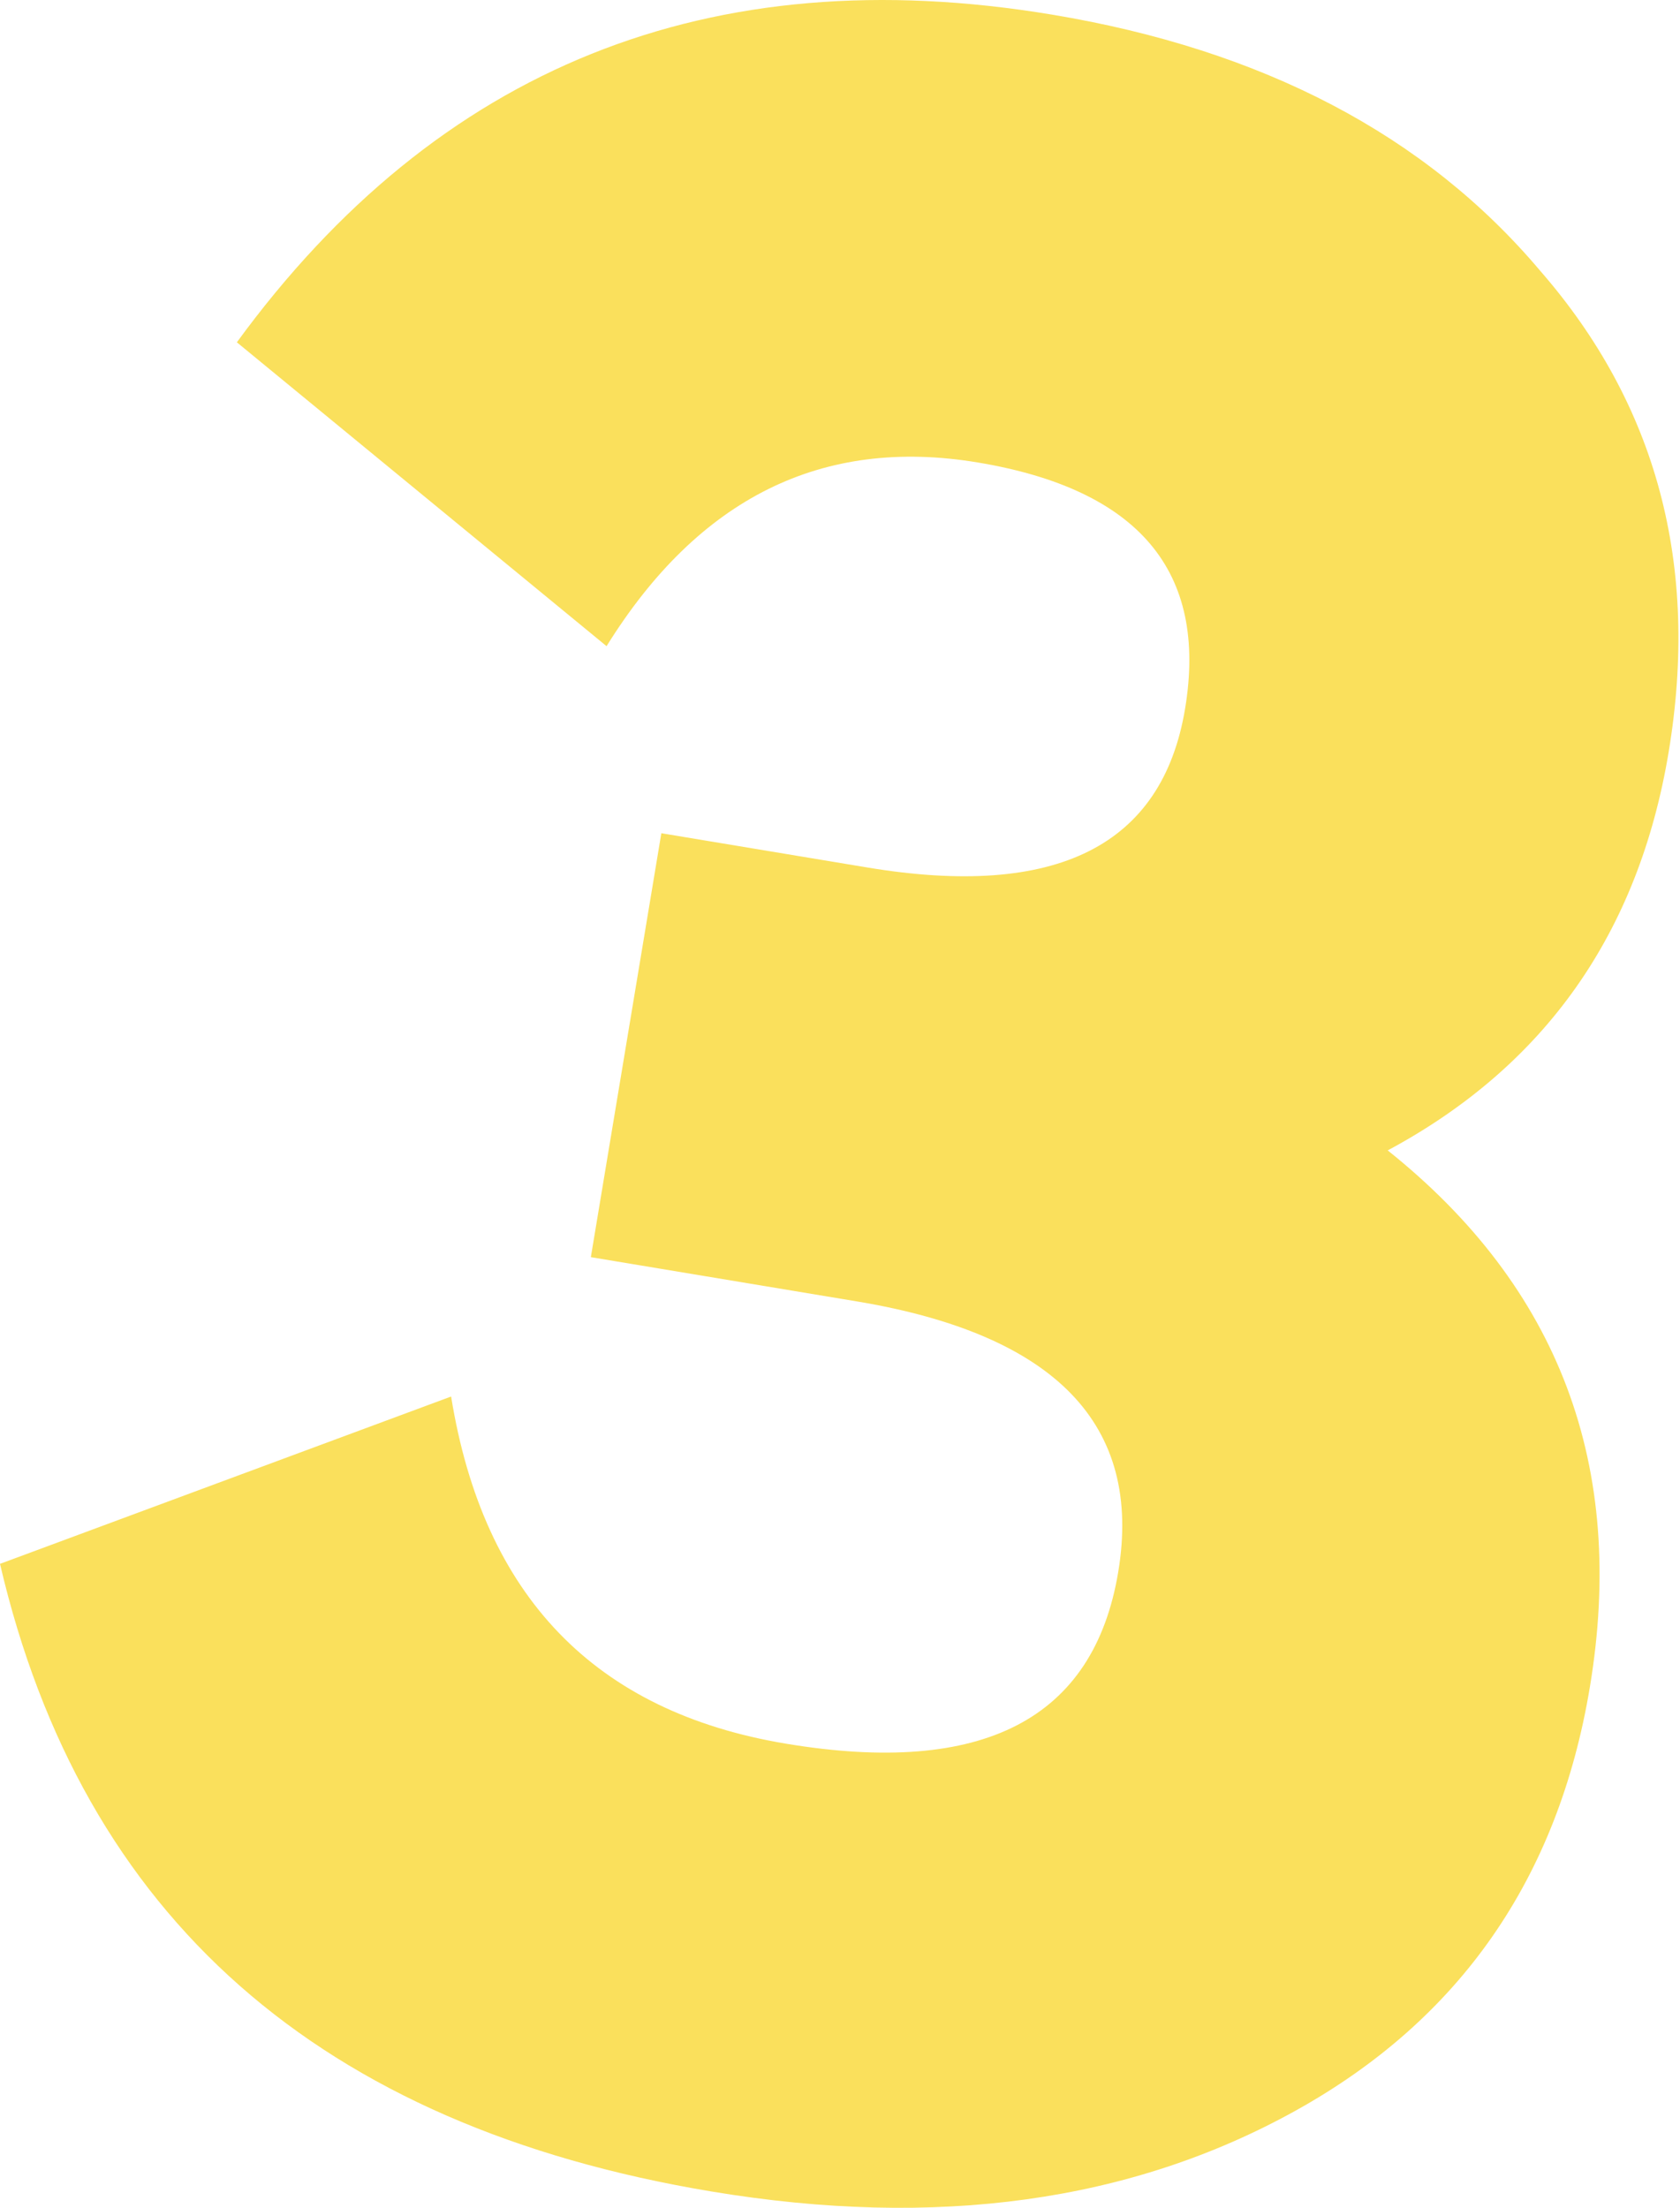 <?xml version="1.0" encoding="UTF-8"?> <svg xmlns="http://www.w3.org/2000/svg" width="360" height="473" viewBox="0 0 360 473" fill="none"> <path d="M297.365 246.462C334.114 275.798 348.553 314.131 340.682 361.461C333.874 402.396 312.85 432.64 277.61 452.194C242.37 471.749 200.658 477.519 152.475 469.506C68.475 455.536 17.65 410.713 0 335.038L96.668 299.189C103.576 341.966 127.497 366.759 168.431 373.566C210.644 380.587 234.375 368.32 239.623 336.767C244.87 305.213 226.174 285.891 183.534 278.8L126.61 269.333L141.715 178.51L185.847 185.849C226.355 192.586 249.055 181.244 253.948 151.822C258.841 122.401 244.019 104.818 209.48 99.074C176.221 93.543 149.72 106.663 129.976 138.435L50.754 73.334C93.868 14.337 152.096 -9.063 225.436 3.134C270.634 10.651 305.497 28.938 330.023 57.994C355.047 86.694 364.226 121.085 357.56 161.167C351.107 199.969 331.042 228.401 297.365 246.462Z" fill="#FAE05C"></path> </svg> 